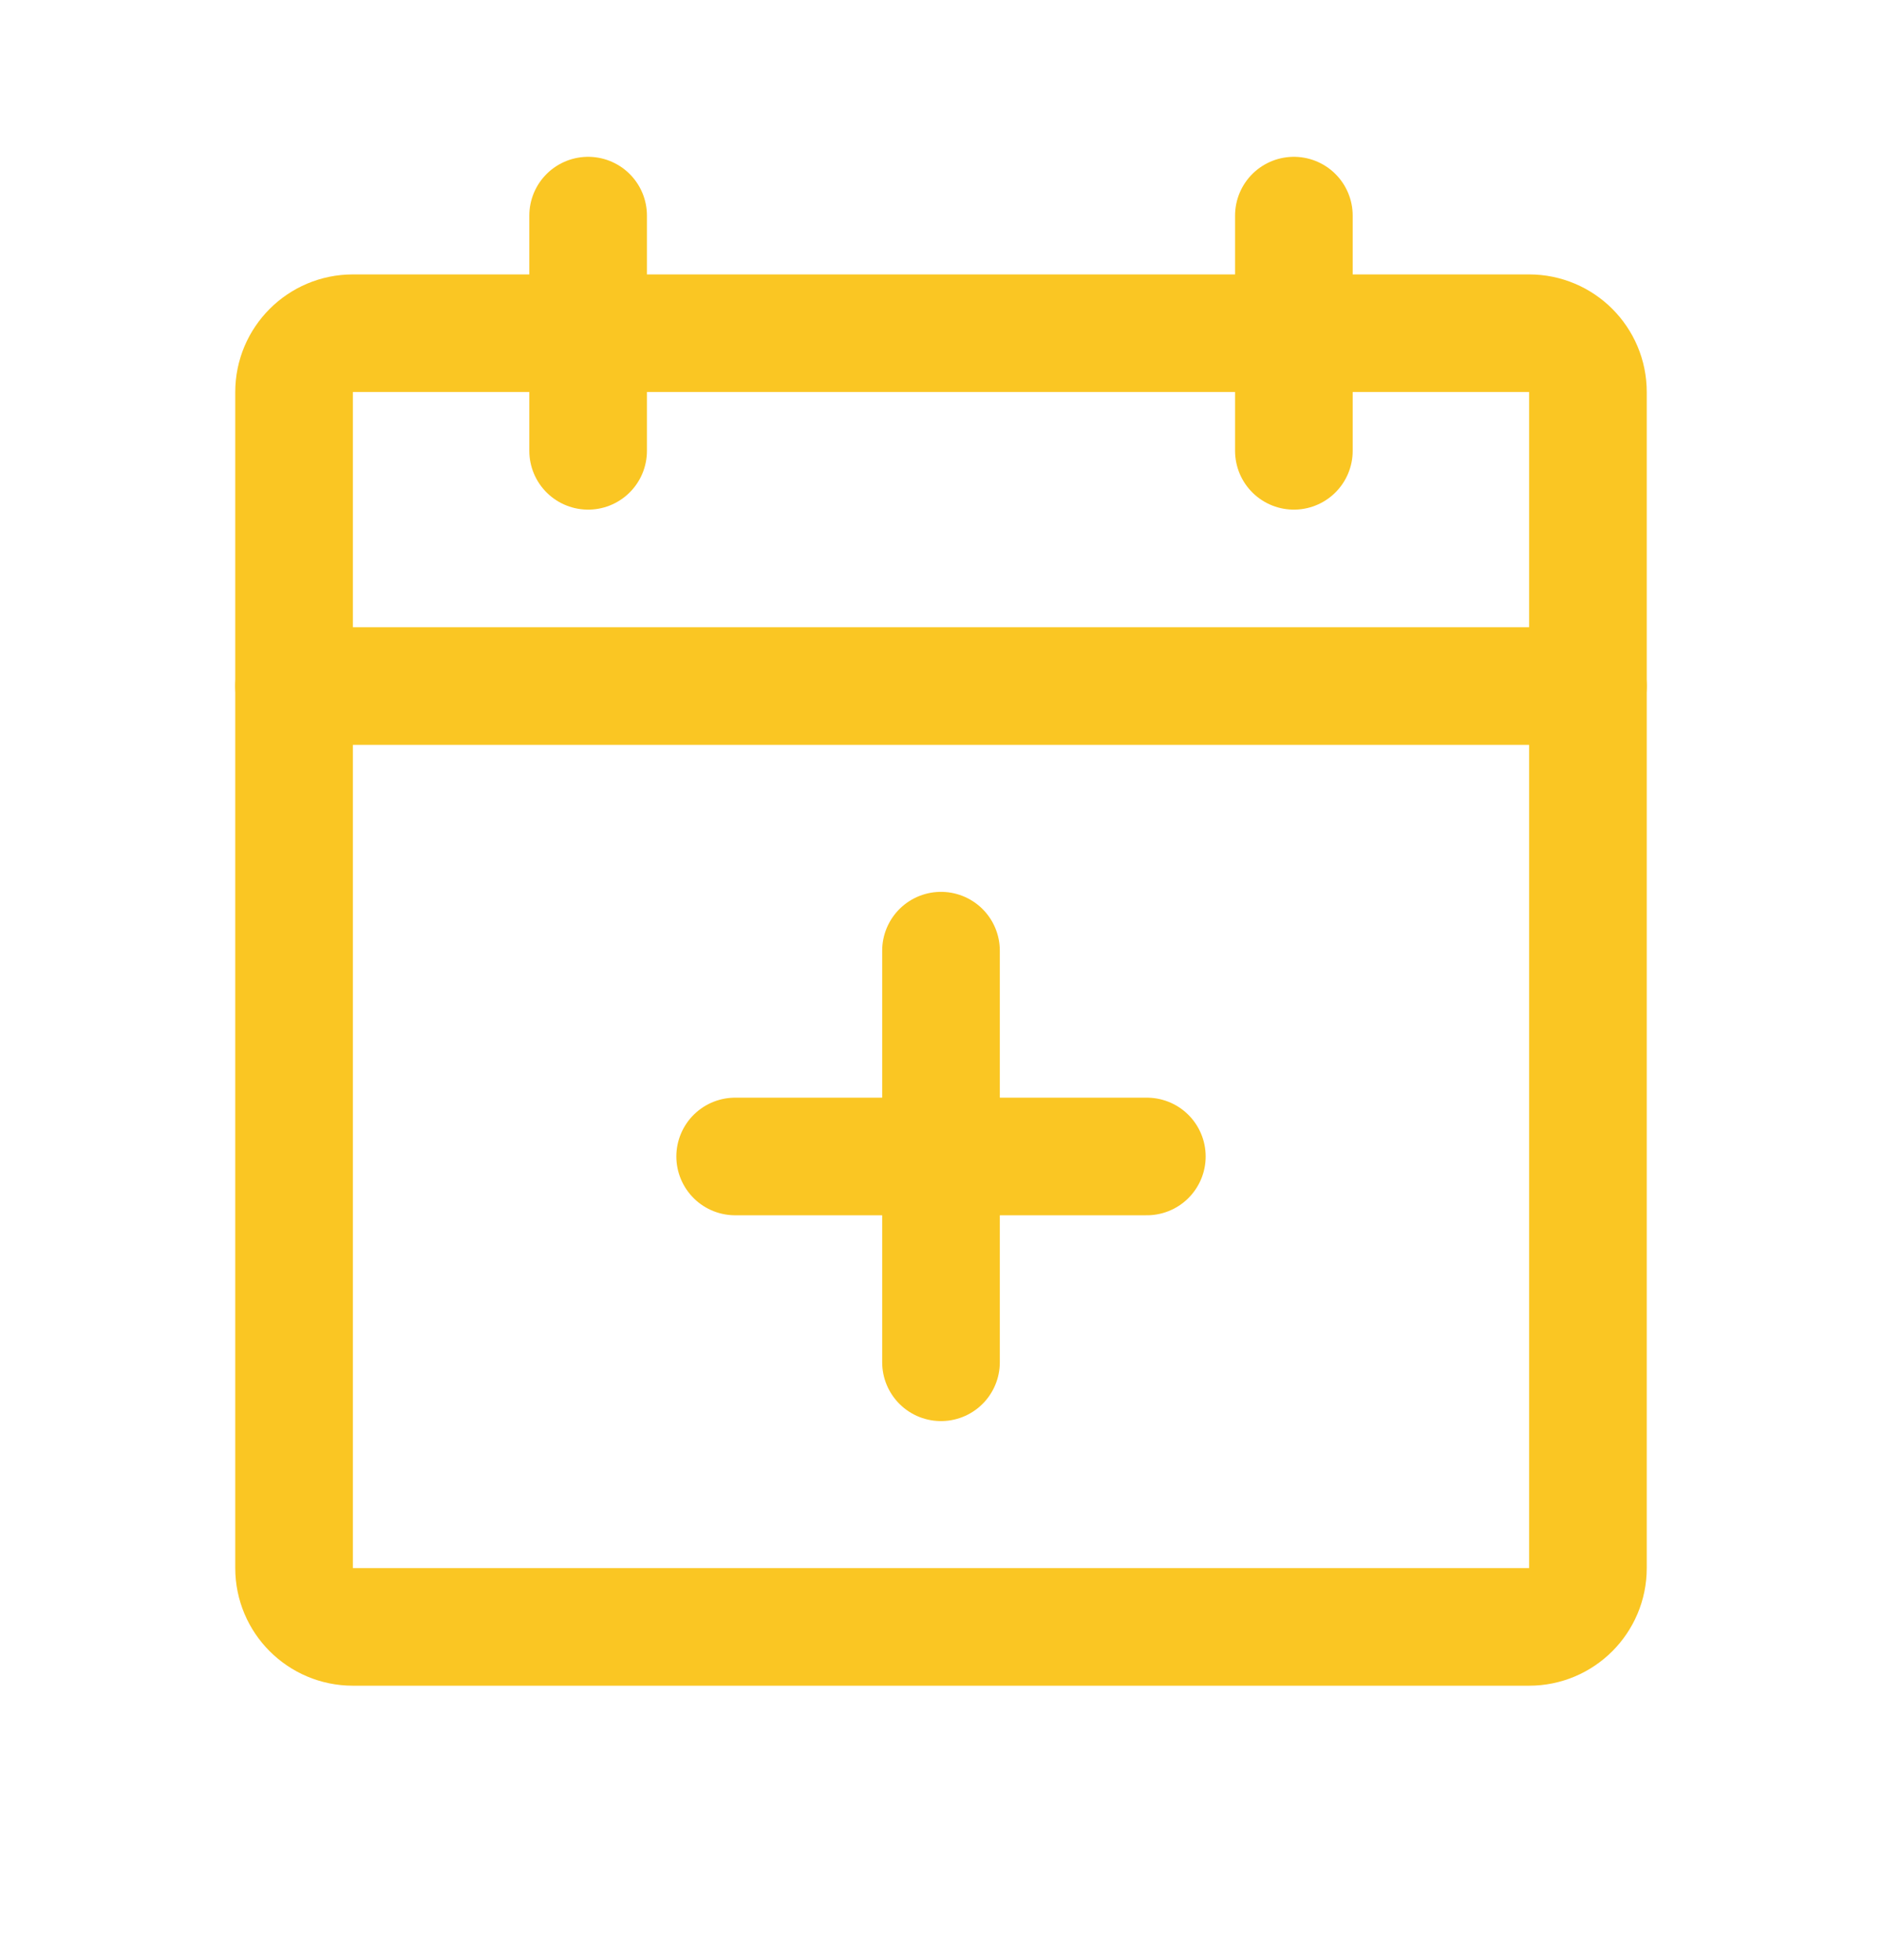 <svg width="24" height="25" viewBox="0 0 24 25" fill="none" xmlns="http://www.w3.org/2000/svg">
<path d="M19.5 4.25H4.5C4.086 4.25 3.75 4.586 3.75 5V20C3.75 20.414 4.086 20.75 4.5 20.75H19.5C19.914 20.75 20.25 20.414 20.25 20V5C20.25 4.586 19.914 4.25 19.5 4.25Z" stroke="#FAC623" stroke-width="1.5" stroke-linecap="round" stroke-linejoin="round"/>
<path d="M16.5 2.75V5.75" stroke="#FAC623" stroke-width="1.5" stroke-linecap="round" stroke-linejoin="round"/>
<path d="M7.5 2.75V5.75" stroke="#FAC623" stroke-width="1.5" stroke-linecap="round" stroke-linejoin="round"/>
<path d="M3.75 8.75H20.25" stroke="#FAC623" stroke-width="1.5" stroke-linecap="round" stroke-linejoin="round"/>
<path d="M14.625 14.75H9.375" stroke="#FAC623" stroke-width="1.5" stroke-linecap="round" stroke-linejoin="round"/>
<path d="M12 12.125V17.375" stroke="#FAC623" stroke-width="1.5" stroke-linecap="round" stroke-linejoin="round"/>
</svg>
